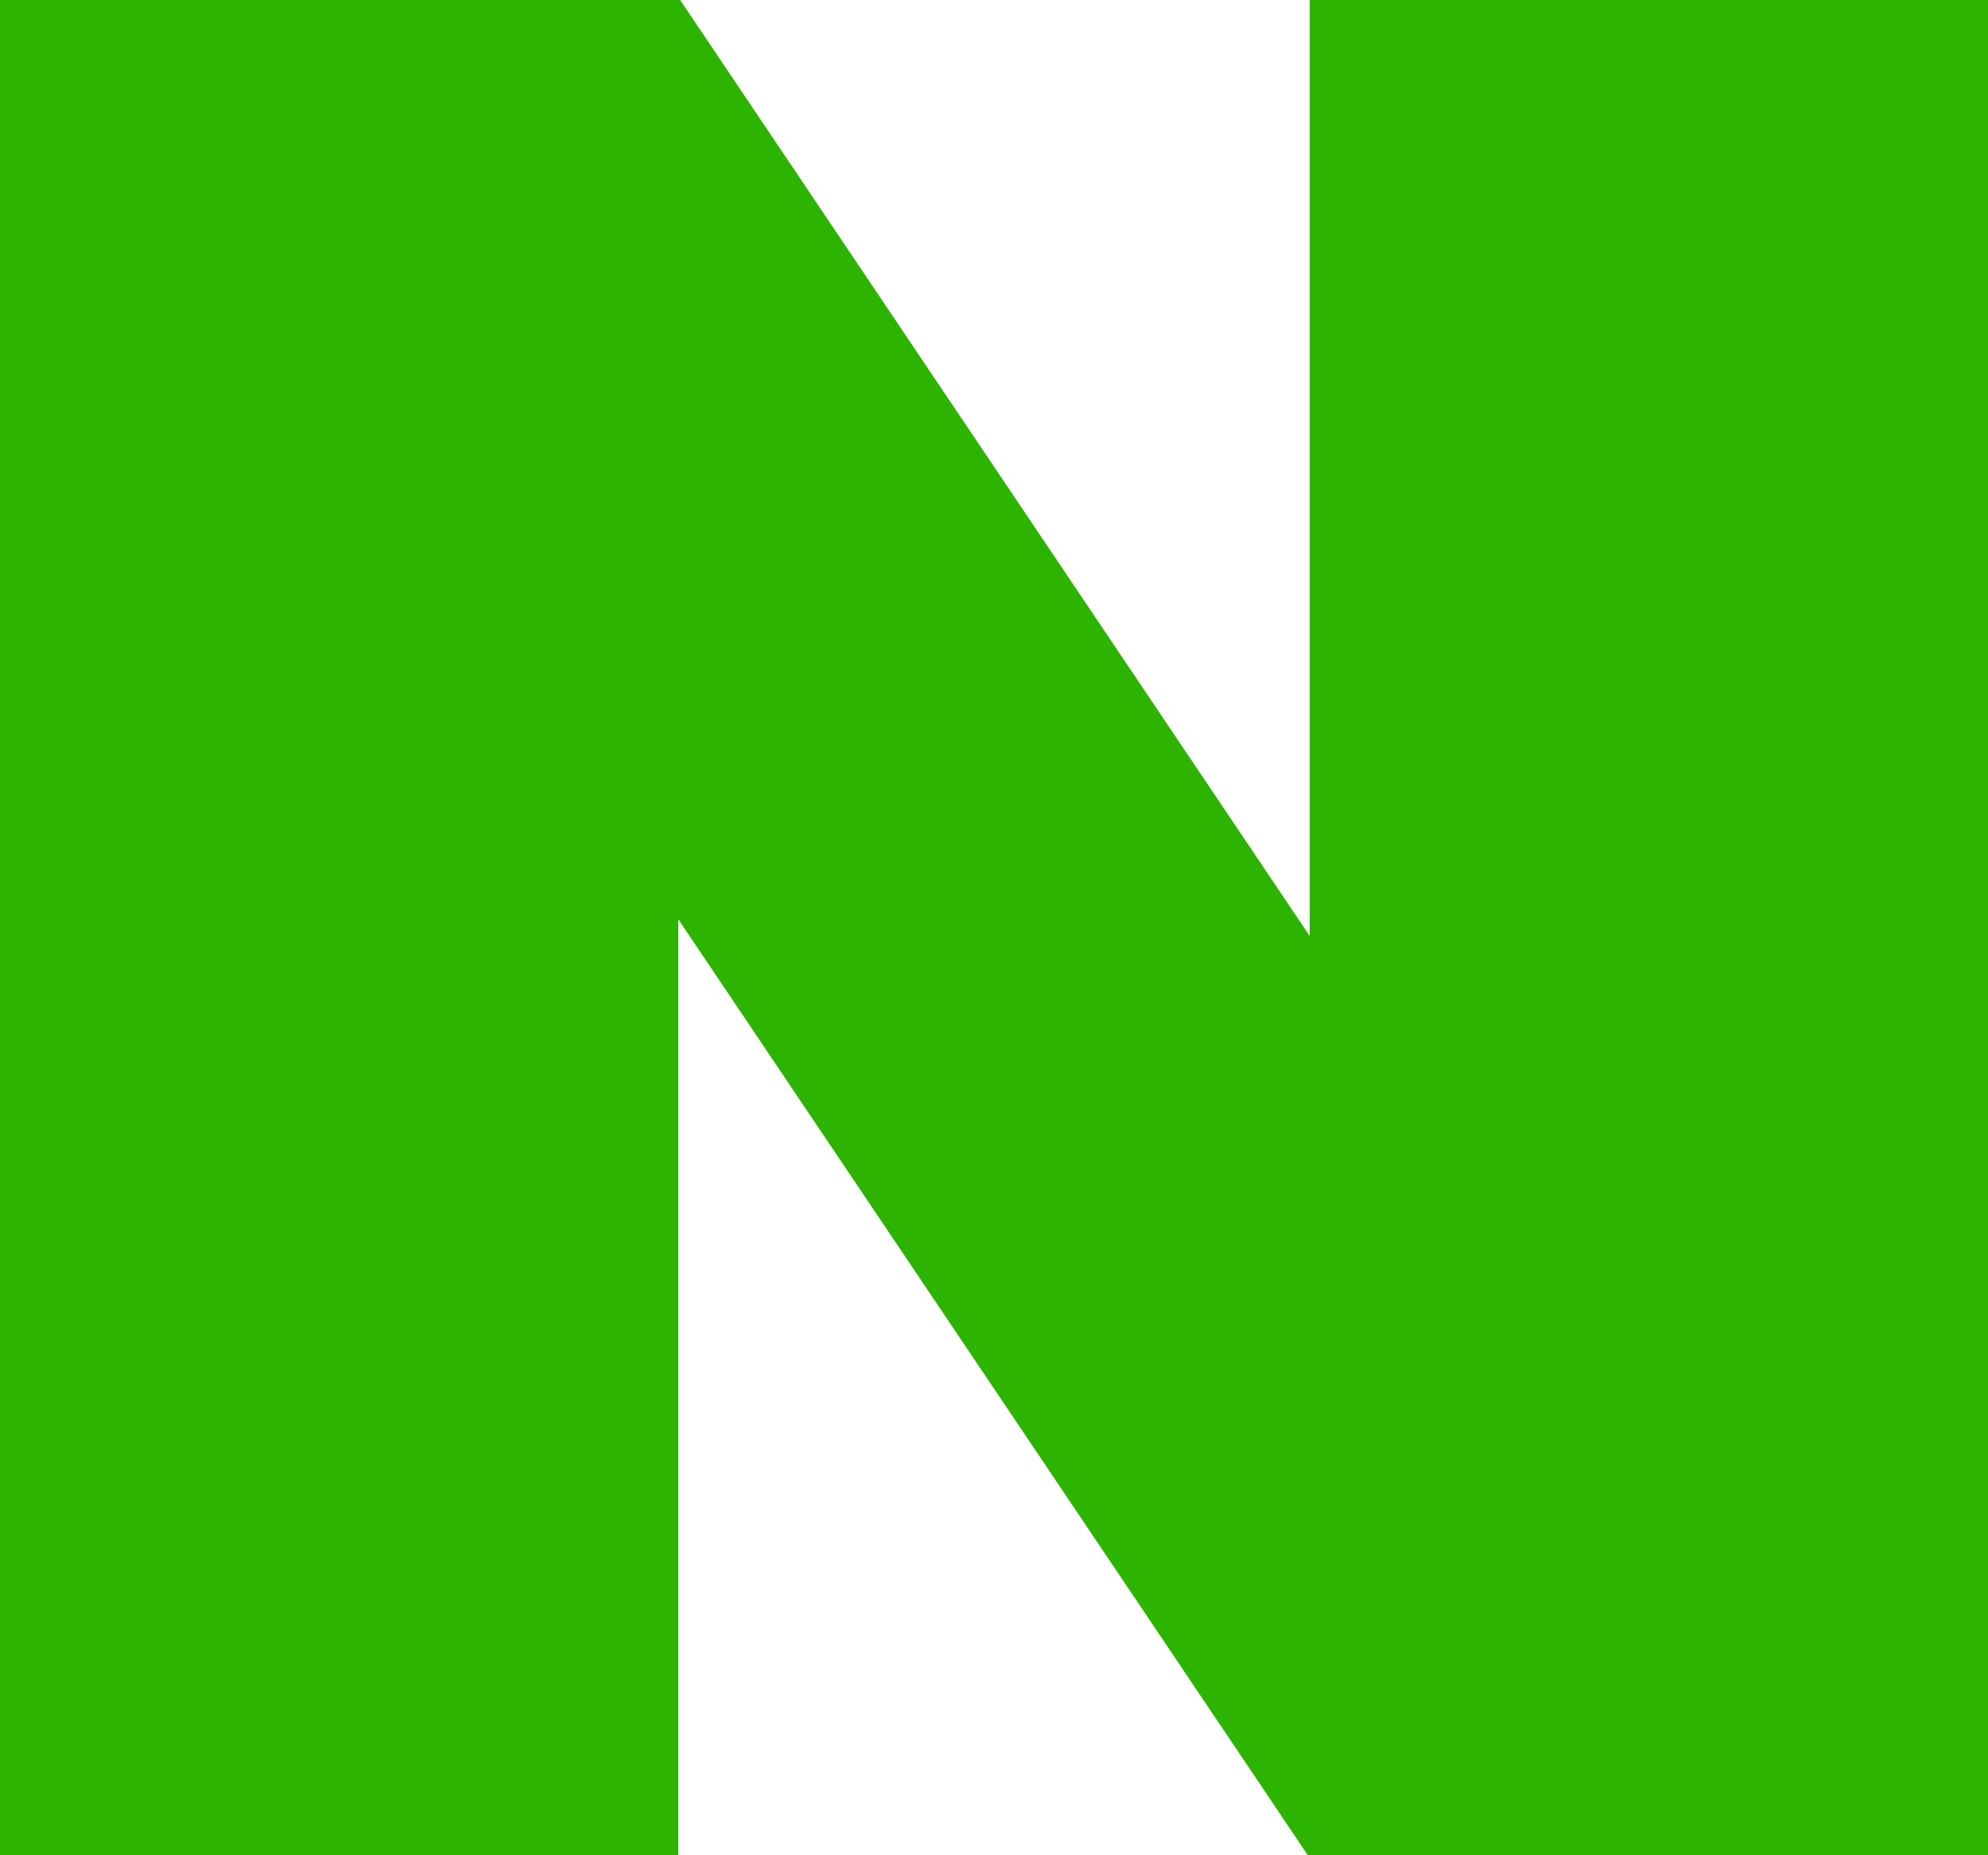 <svg width="15" height="14" viewBox="0 0 15 14" fill="none" xmlns="http://www.w3.org/2000/svg">
<g clip-path="url(#clip0_151_1250)">
<path d="M9.882 0V7.063L5.132 0H0V14H5.118V6.937L9.868 14H15V0H9.882Z" fill="#2DB400"/>
</g>
<defs>
<clipPath id="clip0_151_1250">
<rect width="15" height="14" fill="white"/>
</clipPath>
</defs>
</svg>
